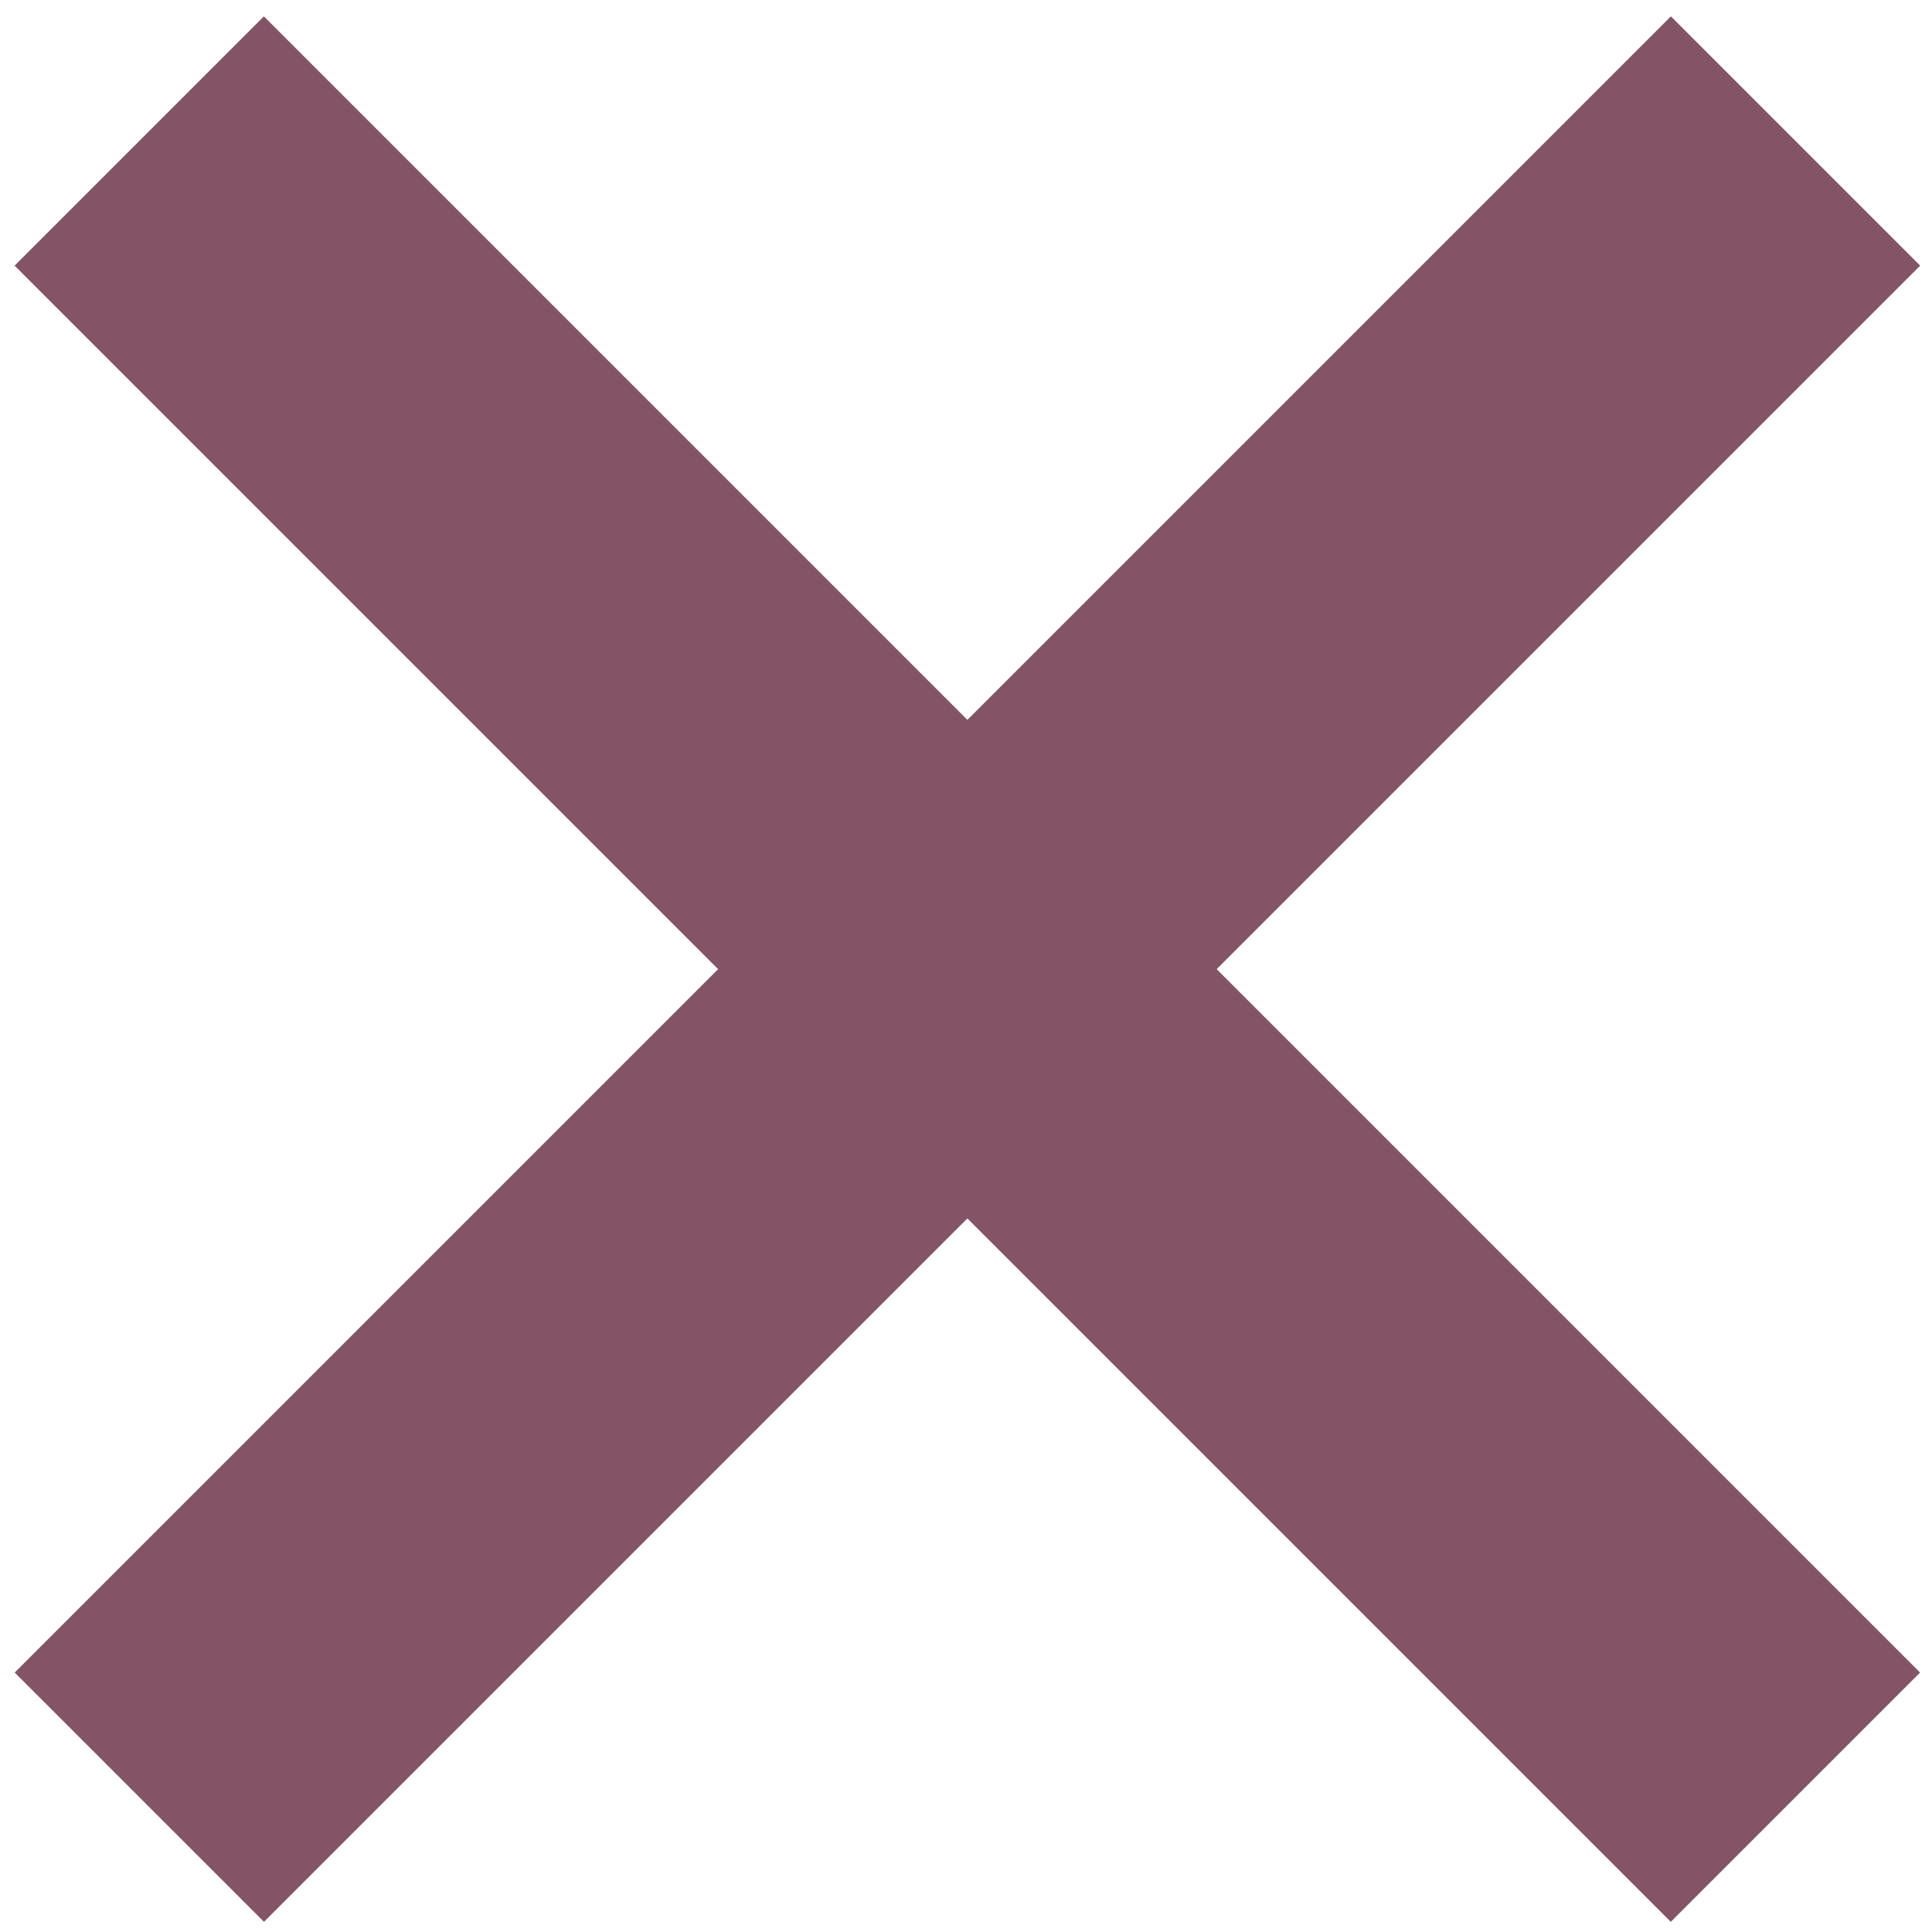 <?xml version="1.0" encoding="utf-8"?>

<svg version="1.1" id="レイヤー_1" xmlns="http://www.w3.org/2000/svg" xmlns:xlink="http://www.w3.org/1999/xlink" x="0px"
	 y="0px" viewBox="0 0 40 40" style="enable-background:new 0 0 40 40;" xml:space="preserve">
<style type="text/css">
	.st0{fill:none;}
	.st1{fill:#825466;}
</style>
<title>クローズ（SP用）</title>
<rect class="st0" width="40" height="40"/>
<rect x="16.4" y="-4.2" transform="matrix(0.707 -0.707 0.707 0.707 -8.323 20.064)" class="st1" width="7.3" height="48.5"/>
<rect x="-4.2" y="16.4" transform="matrix(0.707 -0.707 0.707 0.707 -8.321 20.064)" class="st1" width="48.5" height="7.3"/>
</svg>
